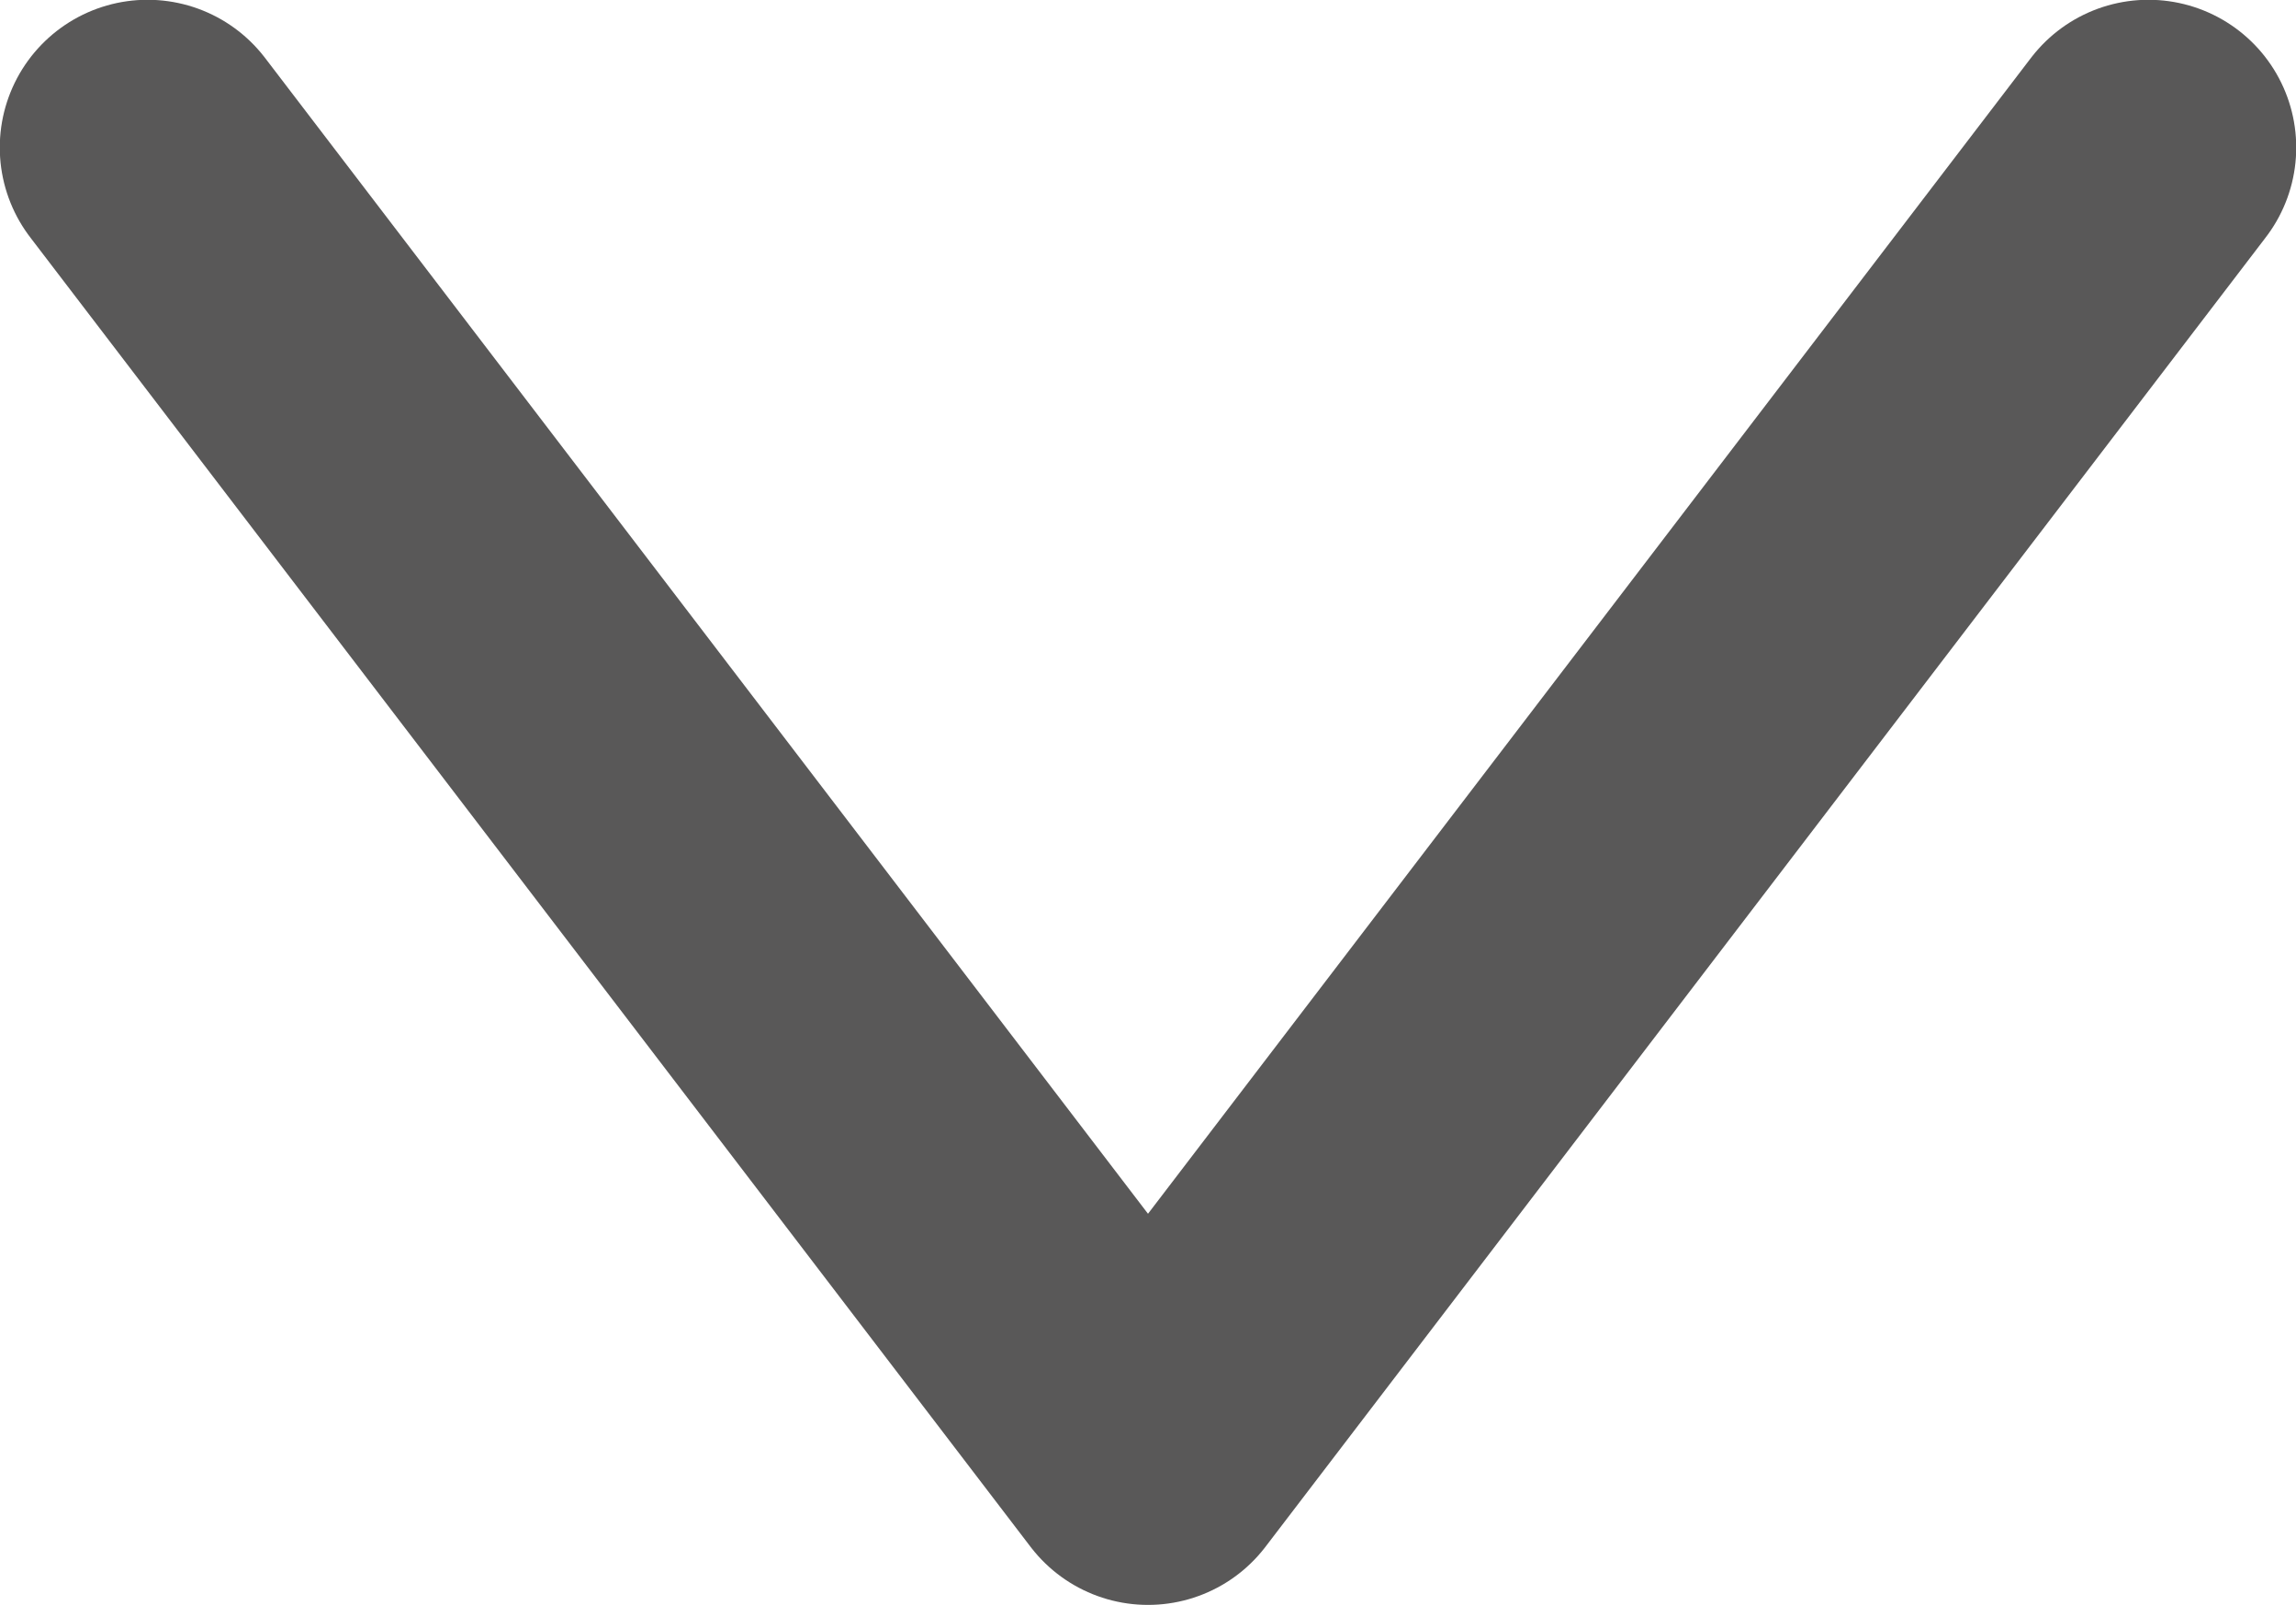 <?xml version="1.0" encoding="utf-8"?>
<svg xmlns="http://www.w3.org/2000/svg" id="_レイヤー_2" data-name="レイヤー 2" viewBox="0 0 51.04 35.69">
  <defs>
    <style>
      .cls-1 {
        fill: none;
        stroke: #595858;
        stroke-linecap: round;
        stroke-linejoin: round;
        stroke-width: 6.57px;
      }
    </style>
  </defs>
  <g id="_文字" data-name="文字">
    <polyline class="cls-1" points="3.28 3.28 25.52 32.4 47.76 3.28"/>
  </g>
</svg>